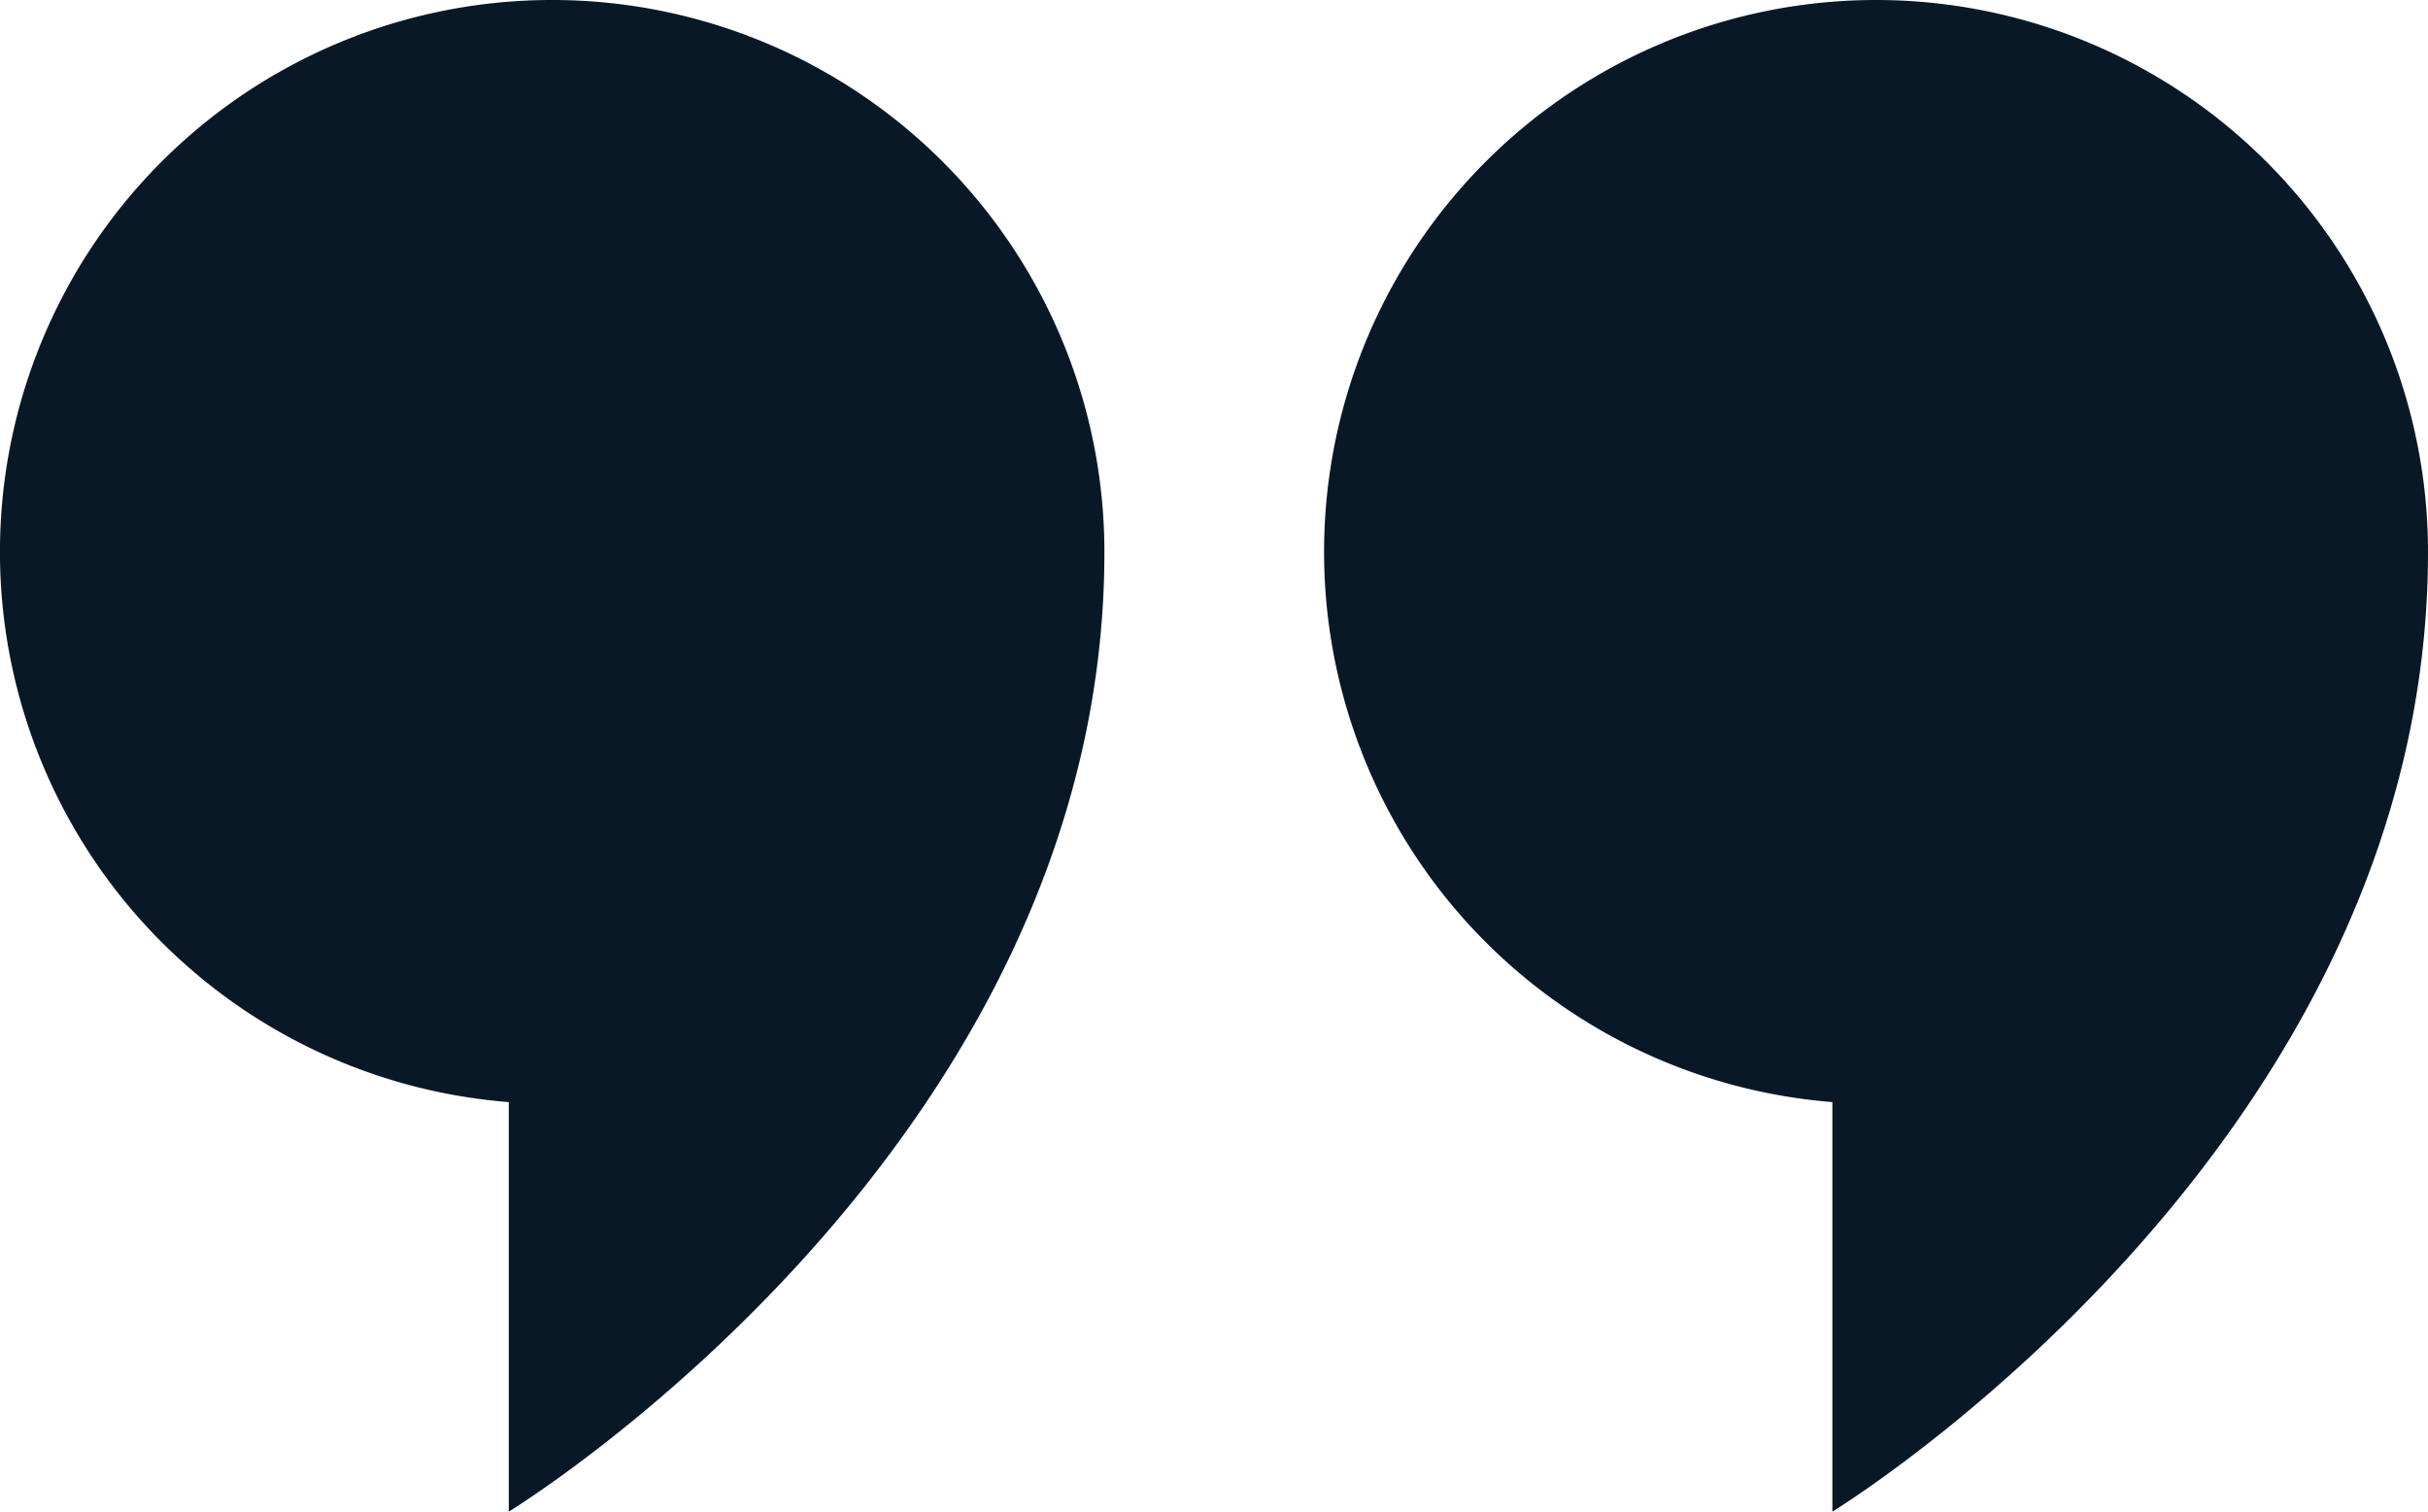<?xml version="1.0" encoding="UTF-8"?> <svg xmlns="http://www.w3.org/2000/svg" xmlns:xlink="http://www.w3.org/1999/xlink" width="526.775" height="328" viewBox="0 0 526.775 328"><defs><clipPath id="clip-path"><rect id="Rectangle_13" data-name="Rectangle 13" width="526.775" height="328" fill="#081827"></rect></clipPath></defs><g id="Group_27" data-name="Group 27" opacity="0.997"><g id="Group_26" data-name="Group 26" clip-path="url(#clip-path)"><path id="Path_2" data-name="Path 2" d="M526.775,119.805C526.775,249.031,397.549,328,397.549,328V239.132A119.753,119.753,0,1,1,526.775,119.805M119.805,0a119.749,119.749,0,0,0-9.42,239.132V328s129.225-78.969,129.225-208.195A119.8,119.8,0,0,0,119.805,0" fill="#081827"></path></g></g></svg> 